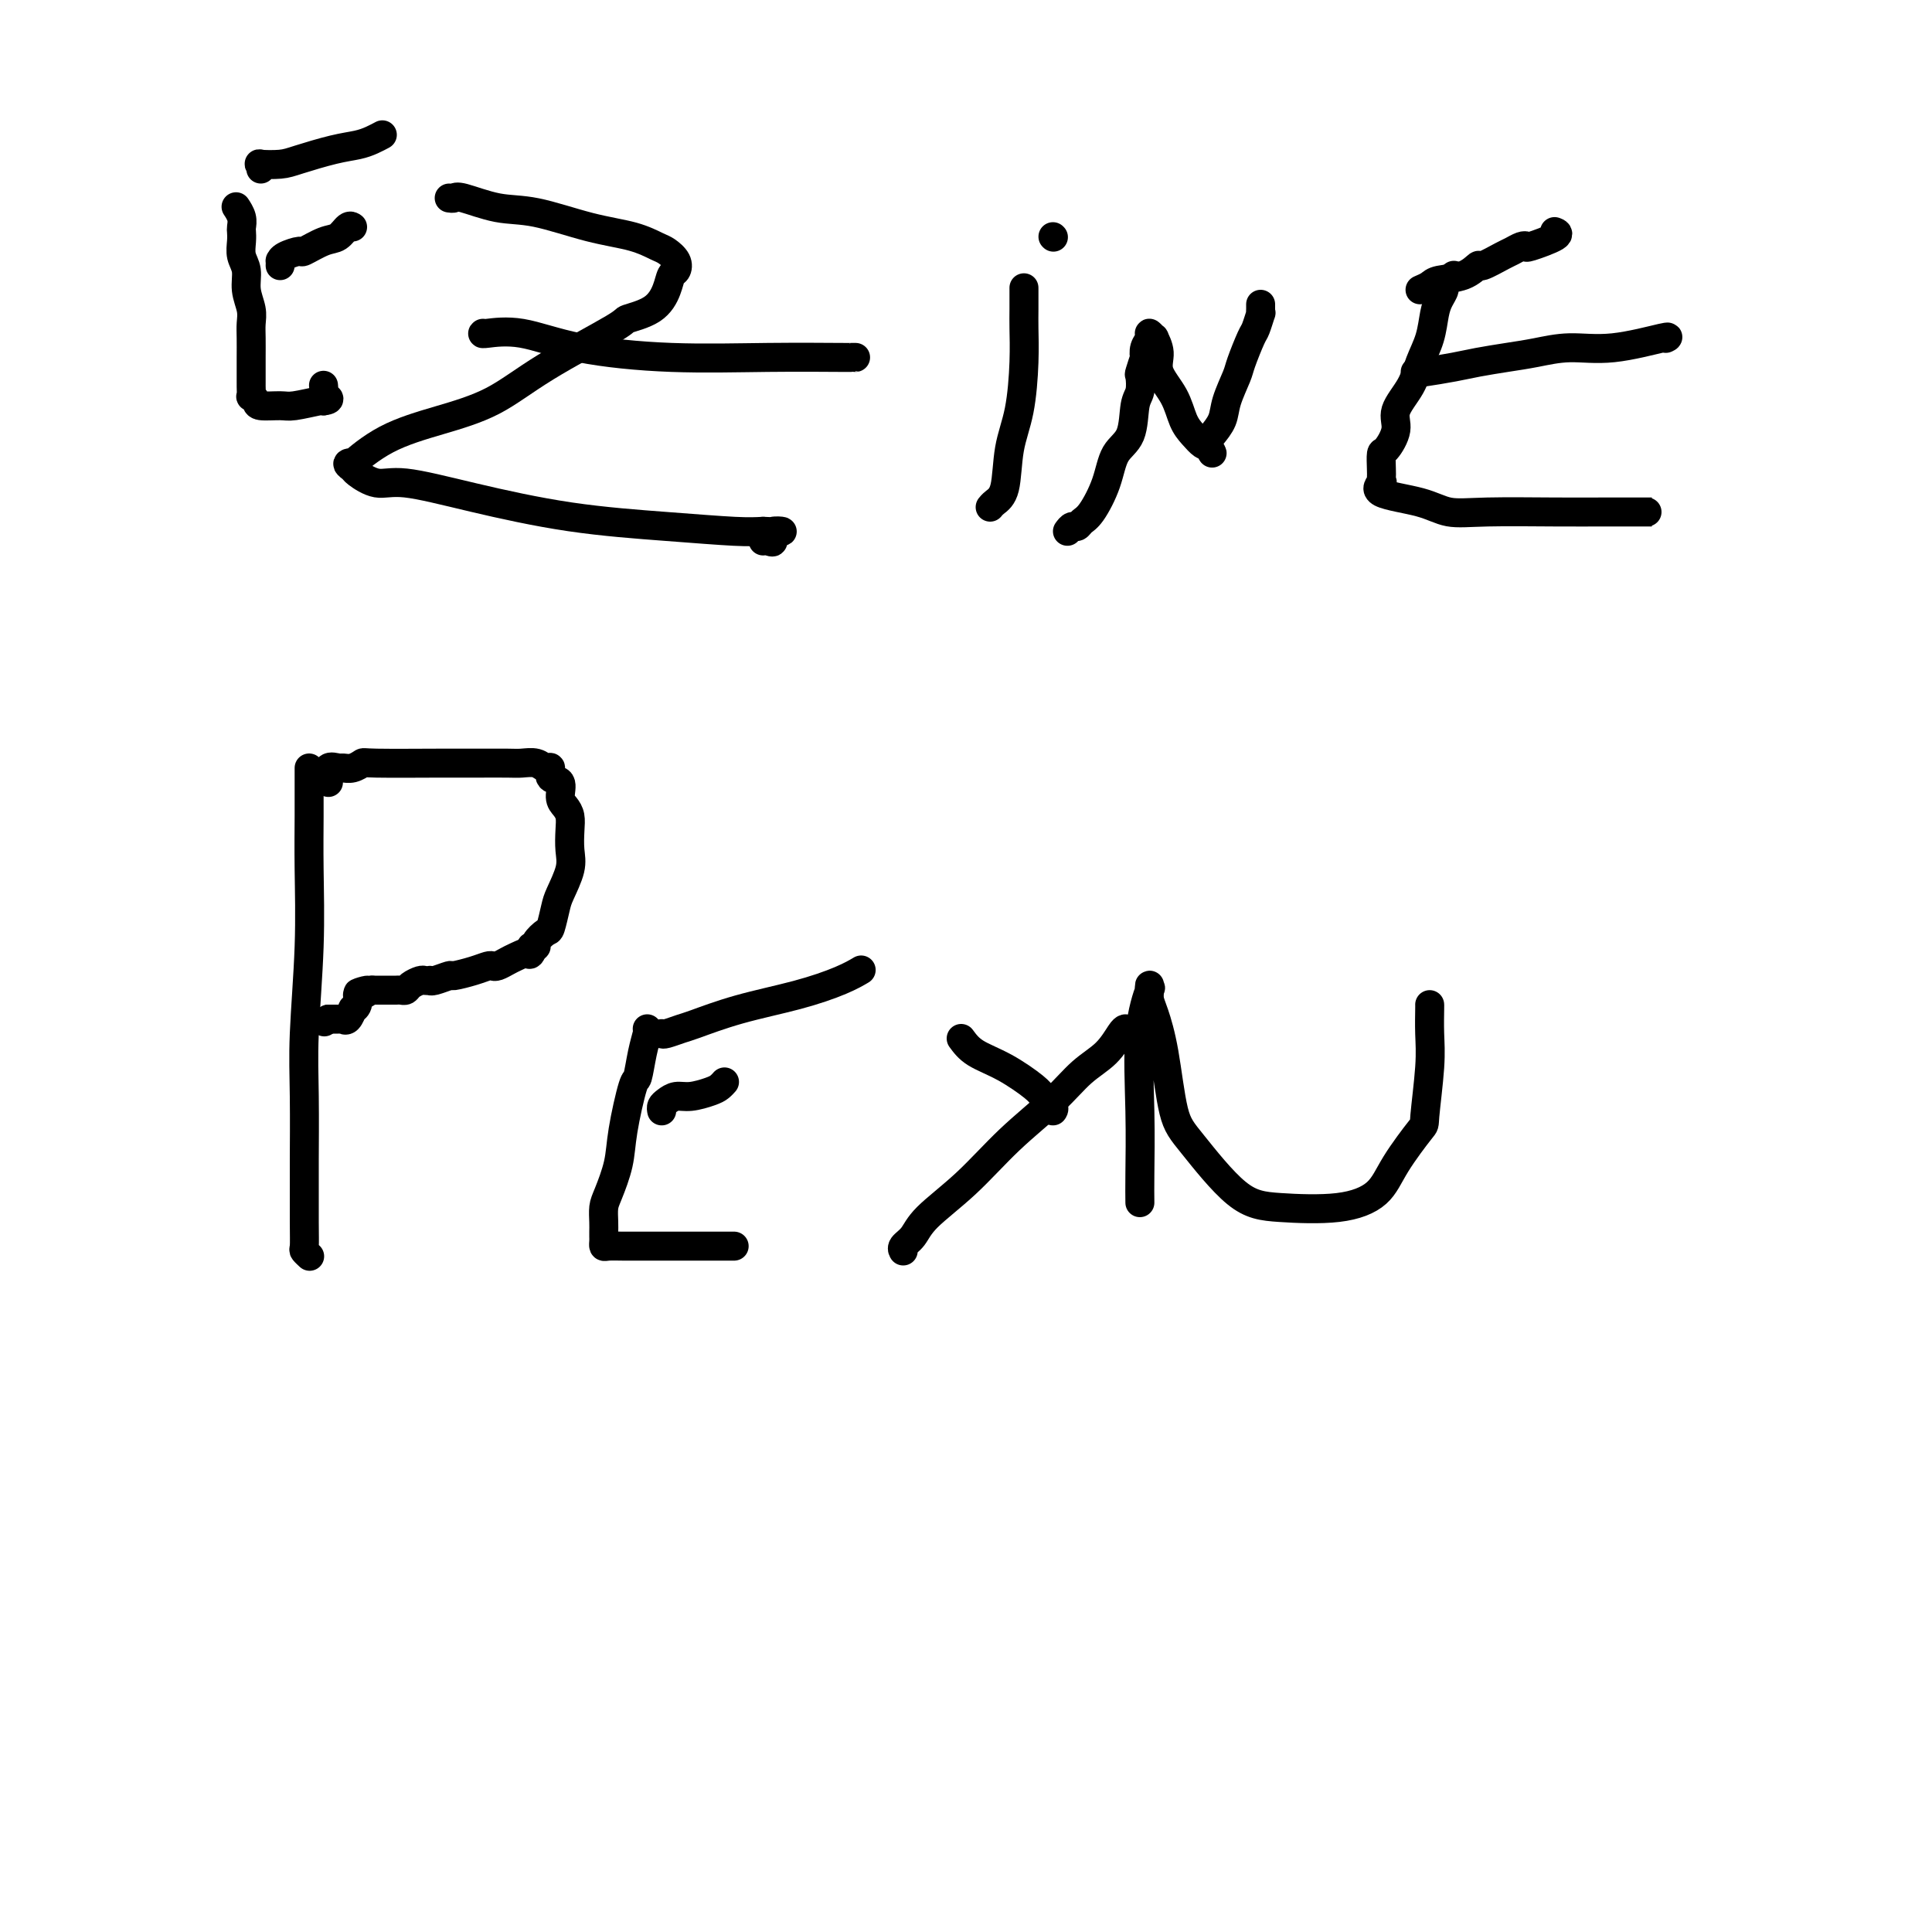 <svg viewBox='0 0 400 400' version='1.1' xmlns='http://www.w3.org/2000/svg' xmlns:xlink='http://www.w3.org/1999/xlink'><g fill='none' stroke='#000000' stroke-width='6' stroke-linecap='round' stroke-linejoin='round'><path d='M49,43c-0.113,-0.171 -0.226,-0.342 0,0c0.226,0.342 0.792,1.197 1,2c0.208,0.803 0.060,1.554 0,2c-0.060,0.446 -0.031,0.586 0,1c0.031,0.414 0.065,1.100 0,2c-0.065,0.900 -0.228,2.012 0,3c0.228,0.988 0.846,1.852 1,3c0.154,1.148 -0.155,2.579 0,4c0.155,1.421 0.774,2.831 1,4c0.226,1.169 0.061,2.096 0,3c-0.061,0.904 -0.016,1.785 0,3c0.016,1.215 0.005,2.764 0,4c-0.005,1.236 -0.002,2.159 0,3c0.002,0.841 0.004,1.601 0,2c-0.004,0.399 -0.015,0.436 0,1c0.015,0.564 0.056,1.653 0,2c-0.056,0.347 -0.208,-0.050 0,0c0.208,0.050 0.778,0.546 1,1c0.222,0.454 0.098,0.868 1,1c0.902,0.132 2.829,-0.016 4,0c1.171,0.016 1.584,0.197 3,0c1.416,-0.197 3.833,-0.770 5,-1c1.167,-0.230 1.083,-0.115 1,0'/><path d='M67,83c2.166,-0.258 0.581,-0.904 0,-1c-0.581,-0.096 -0.156,0.359 0,0c0.156,-0.359 0.045,-1.531 0,-2c-0.045,-0.469 -0.022,-0.234 0,0'/><path d='M58,55c0.006,-0.444 0.012,-0.888 0,-1c-0.012,-0.112 -0.043,0.106 0,0c0.043,-0.106 0.161,-0.538 1,-1c0.839,-0.462 2.399,-0.954 3,-1c0.601,-0.046 0.242,0.356 1,0c0.758,-0.356 2.634,-1.468 4,-2c1.366,-0.532 2.222,-0.483 3,-1c0.778,-0.517 1.479,-1.601 2,-2c0.521,-0.399 0.863,-0.114 1,0c0.137,0.114 0.068,0.057 0,0'/><path d='M54,35c0.102,-0.418 0.203,-0.837 0,-1c-0.203,-0.163 -0.711,-0.071 0,0c0.711,0.071 2.641,0.121 4,0c1.359,-0.121 2.147,-0.414 4,-1c1.853,-0.586 4.770,-1.464 7,-2c2.230,-0.536 3.773,-0.731 5,-1c1.227,-0.269 2.138,-0.611 3,-1c0.862,-0.389 1.675,-0.825 2,-1c0.325,-0.175 0.163,-0.087 0,0'/><path d='M93,41c0.363,0.058 0.726,0.116 1,0c0.274,-0.116 0.459,-0.408 2,0c1.541,0.408 4.437,1.514 7,2c2.563,0.486 4.794,0.353 8,1c3.206,0.647 7.388,2.074 11,3c3.612,0.926 6.653,1.351 9,2c2.347,0.649 3.999,1.520 5,2c1.001,0.480 1.352,0.567 2,1c0.648,0.433 1.593,1.211 2,2c0.407,0.789 0.276,1.588 0,2c-0.276,0.412 -0.697,0.437 -1,1c-0.303,0.563 -0.489,1.663 -1,3c-0.511,1.337 -1.346,2.910 -3,4c-1.654,1.090 -4.128,1.698 -5,2c-0.872,0.302 -0.141,0.297 -3,2c-2.859,1.703 -9.307,5.112 -14,8c-4.693,2.888 -7.631,5.254 -11,7c-3.369,1.746 -7.170,2.873 -11,4c-3.830,1.127 -7.688,2.253 -11,4c-3.312,1.747 -6.078,4.116 -7,5c-0.922,0.884 -0.001,0.283 0,0c0.001,-0.283 -0.919,-0.250 -1,0c-0.081,0.250 0.677,0.716 1,1c0.323,0.284 0.211,0.387 1,1c0.789,0.613 2.480,1.736 4,2c1.520,0.264 2.871,-0.332 6,0c3.129,0.332 8.037,1.592 14,3c5.963,1.408 12.980,2.965 20,4c7.020,1.035 14.044,1.548 20,2c5.956,0.452 10.845,0.843 14,1c3.155,0.157 4.578,0.078 6,0'/><path d='M158,110c6.629,0.343 3.202,-0.300 2,0c-1.202,0.300 -0.178,1.544 0,2c0.178,0.456 -0.491,0.123 -1,0c-0.509,-0.123 -0.860,-0.035 -1,0c-0.140,0.035 -0.070,0.018 0,0'/><path d='M100,69c-0.125,0.075 -0.251,0.150 1,0c1.251,-0.150 3.877,-0.523 7,0c3.123,0.523 6.741,1.944 12,3c5.259,1.056 12.159,1.747 19,2c6.841,0.253 13.623,0.068 20,0c6.377,-0.068 12.348,-0.018 15,0c2.652,0.018 1.983,0.005 2,0c0.017,-0.005 0.719,-0.001 1,0c0.281,0.001 0.140,0.001 0,0'/><path d='M212,60c-0.001,-0.370 -0.002,-0.741 0,0c0.002,0.741 0.008,2.592 0,4c-0.008,1.408 -0.028,2.373 0,4c0.028,1.627 0.106,3.917 0,7c-0.106,3.083 -0.396,6.959 -1,10c-0.604,3.041 -1.521,5.246 -2,8c-0.479,2.754 -0.520,6.058 -1,8c-0.480,1.942 -1.398,2.523 -2,3c-0.602,0.477 -0.886,0.851 -1,1c-0.114,0.149 -0.057,0.075 0,0'/><path d='M218,49c0.000,0.000 0.100,0.100 0.1,0.1'/><path d='M221,110c0.329,-0.447 0.659,-0.893 1,-1c0.341,-0.107 0.695,0.127 1,0c0.305,-0.127 0.562,-0.614 1,-1c0.438,-0.386 1.059,-0.670 2,-2c0.941,-1.330 2.203,-3.706 3,-6c0.797,-2.294 1.128,-4.507 2,-6c0.872,-1.493 2.285,-2.267 3,-4c0.715,-1.733 0.731,-4.423 1,-6c0.269,-1.577 0.790,-2.039 1,-3c0.210,-0.961 0.108,-2.421 0,-3c-0.108,-0.579 -0.221,-0.277 0,-1c0.221,-0.723 0.776,-2.472 1,-3c0.224,-0.528 0.117,0.164 0,0c-0.117,-0.164 -0.243,-1.185 0,-2c0.243,-0.815 0.854,-1.426 1,-2c0.146,-0.574 -0.174,-1.113 0,-1c0.174,0.113 0.841,0.878 1,1c0.159,0.122 -0.190,-0.400 0,0c0.190,0.400 0.918,1.720 1,3c0.082,1.280 -0.483,2.518 0,4c0.483,1.482 2.013,3.206 3,5c0.987,1.794 1.429,3.656 2,5c0.571,1.344 1.269,2.170 2,3c0.731,0.830 1.495,1.666 2,2c0.505,0.334 0.753,0.167 1,0'/><path d='M250,92c1.865,3.458 0.526,1.102 0,0c-0.526,-1.102 -0.239,-0.950 0,-1c0.239,-0.050 0.430,-0.304 1,-1c0.570,-0.696 1.518,-1.836 2,-3c0.482,-1.164 0.496,-2.351 1,-4c0.504,-1.649 1.498,-3.760 2,-5c0.502,-1.240 0.513,-1.610 1,-3c0.487,-1.390 1.451,-3.801 2,-5c0.549,-1.199 0.683,-1.187 1,-2c0.317,-0.813 0.817,-2.453 1,-3c0.183,-0.547 0.049,-0.002 0,0c-0.049,0.002 -0.013,-0.538 0,-1c0.013,-0.462 0.004,-0.846 0,-1c-0.004,-0.154 -0.002,-0.077 0,0'/><path d='M301,57c-0.869,0.777 -1.737,1.554 -2,2c-0.263,0.446 0.081,0.562 0,1c-0.081,0.438 -0.586,1.200 -1,2c-0.414,0.800 -0.735,1.638 -1,3c-0.265,1.362 -0.472,3.248 -1,5c-0.528,1.752 -1.378,3.370 -2,5c-0.622,1.630 -1.018,3.271 -2,5c-0.982,1.729 -2.550,3.545 -3,5c-0.450,1.455 0.219,2.550 0,4c-0.219,1.450 -1.327,3.254 -2,4c-0.673,0.746 -0.910,0.433 -1,1c-0.090,0.567 -0.031,2.014 0,3c0.031,0.986 0.034,1.509 0,2c-0.034,0.491 -0.104,0.948 0,1c0.104,0.052 0.382,-0.301 0,0c-0.382,0.301 -1.425,1.258 0,2c1.425,0.742 5.317,1.271 8,2c2.683,0.729 4.157,1.660 6,2c1.843,0.340 4.055,0.091 8,0c3.945,-0.091 9.622,-0.024 14,0c4.378,0.024 7.458,0.007 10,0c2.542,-0.007 4.545,-0.002 6,0c1.455,0.002 2.362,0.000 3,0c0.638,-0.000 1.008,-0.000 1,0c-0.008,0.000 -0.394,0.000 -1,0c-0.606,-0.000 -1.432,-0.000 -2,0c-0.568,0.000 -0.876,0.000 -1,0c-0.124,-0.000 -0.062,-0.000 0,0'/><path d='M293,77c0.461,-0.024 0.922,-0.048 1,0c0.078,0.048 -0.228,0.168 1,0c1.228,-0.168 3.992,-0.624 6,-1c2.008,-0.376 3.262,-0.673 5,-1c1.738,-0.327 3.959,-0.684 6,-1c2.041,-0.316 3.902,-0.593 6,-1c2.098,-0.407 4.432,-0.946 7,-1c2.568,-0.054 5.369,0.377 9,0c3.631,-0.377 8.093,-1.563 10,-2c1.907,-0.437 1.259,-0.125 1,0c-0.259,0.125 -0.130,0.062 0,0'/><path d='M294,60c0.746,-0.322 1.492,-0.645 2,-1c0.508,-0.355 0.776,-0.743 2,-1c1.224,-0.257 3.402,-0.383 5,-1c1.598,-0.617 2.617,-1.724 3,-2c0.383,-0.276 0.131,0.279 1,0c0.869,-0.279 2.858,-1.394 4,-2c1.142,-0.606 1.435,-0.705 2,-1c0.565,-0.295 1.402,-0.787 2,-1c0.598,-0.213 0.959,-0.148 1,0c0.041,0.148 -0.236,0.380 1,0c1.236,-0.380 3.987,-1.372 5,-2c1.013,-0.628 0.290,-0.894 0,-1c-0.290,-0.106 -0.145,-0.053 0,0'/><path d='M64,159c0.001,0.737 0.001,1.475 0,2c-0.001,0.525 -0.004,0.839 0,2c0.004,1.161 0.015,3.170 0,6c-0.015,2.830 -0.057,6.483 0,11c0.057,4.517 0.211,9.900 0,16c-0.211,6.100 -0.789,12.917 -1,18c-0.211,5.083 -0.056,8.430 0,13c0.056,4.570 0.014,10.362 0,13c-0.014,2.638 -0.000,2.122 0,4c0.000,1.878 -0.014,6.150 0,9c0.014,2.850 0.055,4.279 0,5c-0.055,0.721 -0.207,0.732 0,1c0.207,0.268 0.773,0.791 1,1c0.227,0.209 0.113,0.105 0,0'/><path d='M68,162c-0.015,-0.483 -0.030,-0.967 0,-1c0.030,-0.033 0.105,0.384 0,0c-0.105,-0.384 -0.388,-1.571 0,-2c0.388,-0.429 1.449,-0.101 2,0c0.551,0.101 0.593,-0.026 1,0c0.407,0.026 1.180,0.203 2,0c0.820,-0.203 1.686,-0.787 2,-1c0.314,-0.213 0.075,-0.057 3,0c2.925,0.057 9.014,0.014 13,0c3.986,-0.014 5.869,0.001 8,0c2.131,-0.001 4.509,-0.016 6,0c1.491,0.016 2.096,0.064 3,0c0.904,-0.064 2.106,-0.240 3,0c0.894,0.240 1.479,0.897 2,1c0.521,0.103 0.980,-0.348 1,0c0.020,0.348 -0.397,1.496 0,2c0.397,0.504 1.609,0.364 2,1c0.391,0.636 -0.039,2.050 0,3c0.039,0.950 0.548,1.438 1,2c0.452,0.562 0.846,1.197 1,2c0.154,0.803 0.066,1.774 0,3c-0.066,1.226 -0.112,2.707 0,4c0.112,1.293 0.382,2.397 0,4c-0.382,1.603 -1.417,3.704 -2,5c-0.583,1.296 -0.716,1.787 -1,3c-0.284,1.213 -0.721,3.148 -1,4c-0.279,0.852 -0.401,0.621 -1,1c-0.599,0.379 -1.676,1.370 -2,2c-0.324,0.630 0.105,0.900 0,1c-0.105,0.100 -0.744,0.028 -1,0c-0.256,-0.028 -0.128,-0.014 0,0'/><path d='M110,196c-1.080,2.653 0.219,1.285 0,1c-0.219,-0.285 -1.955,0.511 -3,1c-1.045,0.489 -1.398,0.670 -2,1c-0.602,0.330 -1.455,0.811 -2,1c-0.545,0.189 -0.784,0.088 -1,0c-0.216,-0.088 -0.408,-0.163 -1,0c-0.592,0.163 -1.585,0.566 -3,1c-1.415,0.434 -3.254,0.901 -4,1c-0.746,0.099 -0.399,-0.169 -1,0c-0.601,0.169 -2.149,0.777 -3,1c-0.851,0.223 -1.005,0.063 -1,0c0.005,-0.063 0.170,-0.027 0,0c-0.170,0.027 -0.675,0.046 -1,0c-0.325,-0.046 -0.468,-0.156 -1,0c-0.532,0.156 -1.452,0.578 -2,1c-0.548,0.422 -0.726,0.845 -1,1c-0.274,0.155 -0.646,0.041 -1,0c-0.354,-0.041 -0.690,-0.011 -1,0c-0.310,0.011 -0.595,0.003 -1,0c-0.405,-0.003 -0.932,-0.001 -1,0c-0.068,0.001 0.322,0.000 0,0c-0.322,-0.000 -1.356,-0.000 -2,0c-0.644,0.000 -0.898,0.000 -1,0c-0.102,-0.000 -0.051,-0.000 0,0'/><path d='M77,205c-5.288,1.324 -2.009,0.135 -1,0c1.009,-0.135 -0.251,0.785 -1,1c-0.749,0.215 -0.988,-0.275 -1,0c-0.012,0.275 0.203,1.313 0,2c-0.203,0.687 -0.825,1.021 -1,1c-0.175,-0.021 0.098,-0.398 0,0c-0.098,0.398 -0.565,1.571 -1,2c-0.435,0.429 -0.838,0.115 -1,0c-0.162,-0.115 -0.085,-0.031 0,0c0.085,0.031 0.177,0.008 0,0c-0.177,-0.008 -0.625,-0.002 -1,0c-0.375,0.002 -0.679,0.001 -1,0c-0.321,-0.001 -0.661,-0.000 -1,0'/><path d='M68,211c-1.500,1.000 -0.750,0.500 0,0'/><path d='M134,213c0.087,0.121 0.174,0.243 0,1c-0.174,0.757 -0.609,2.150 -1,4c-0.391,1.850 -0.738,4.158 -1,5c-0.262,0.842 -0.438,0.216 -1,2c-0.562,1.784 -1.510,5.976 -2,9c-0.490,3.024 -0.524,4.880 -1,7c-0.476,2.120 -1.396,4.504 -2,6c-0.604,1.496 -0.894,2.102 -1,3c-0.106,0.898 -0.029,2.087 0,3c0.029,0.913 0.009,1.551 0,2c-0.009,0.449 -0.008,0.709 0,1c0.008,0.291 0.021,0.614 0,1c-0.021,0.386 -0.078,0.835 0,1c0.078,0.165 0.290,0.044 1,0c0.710,-0.044 1.916,-0.012 3,0c1.084,0.012 2.045,0.003 4,0c1.955,-0.003 4.902,-0.001 8,0c3.098,0.001 6.346,0.000 8,0c1.654,-0.000 1.715,-0.000 2,0c0.285,0.000 0.796,0.000 1,0c0.204,-0.000 0.102,-0.000 0,0'/><path d='M137,230c-0.069,-0.341 -0.139,-0.683 0,-1c0.139,-0.317 0.485,-0.610 1,-1c0.515,-0.390 1.199,-0.879 2,-1c0.801,-0.121 1.717,0.125 3,0c1.283,-0.125 2.931,-0.621 4,-1c1.069,-0.379 1.557,-0.640 2,-1c0.443,-0.360 0.841,-0.817 1,-1c0.159,-0.183 0.080,-0.091 0,0'/><path d='M137,214c0.122,0.102 0.245,0.204 1,0c0.755,-0.204 2.144,-0.715 3,-1c0.856,-0.285 1.179,-0.343 3,-1c1.821,-0.657 5.140,-1.914 9,-3c3.860,-1.086 8.261,-2.003 12,-3c3.739,-0.997 6.814,-2.076 9,-3c2.186,-0.924 3.482,-1.693 4,-2c0.518,-0.307 0.259,-0.154 0,0'/><path d='M199,215c0.759,1.037 1.517,2.074 3,3c1.483,0.926 3.690,1.740 6,3c2.310,1.260 4.724,2.965 6,4c1.276,1.035 1.414,1.401 2,2c0.586,0.599 1.619,1.430 2,2c0.381,0.570 0.109,0.877 0,1c-0.109,0.123 -0.054,0.061 0,0'/><path d='M233,213c-0.201,0.055 -0.403,0.111 -1,1c-0.597,0.889 -1.591,2.612 -3,4c-1.409,1.388 -3.235,2.440 -5,4c-1.765,1.560 -3.470,3.629 -6,6c-2.530,2.371 -5.887,5.044 -9,8c-3.113,2.956 -5.983,6.193 -9,9c-3.017,2.807 -6.181,5.183 -8,7c-1.819,1.817 -2.292,3.075 -3,4c-0.708,0.925 -1.652,1.518 -2,2c-0.348,0.482 -0.099,0.852 0,1c0.099,0.148 0.050,0.074 0,0'/><path d='M236,249c-0.016,-1.475 -0.033,-2.951 0,-6c0.033,-3.049 0.114,-7.673 0,-13c-0.114,-5.327 -0.423,-11.359 0,-16c0.423,-4.641 1.577,-7.893 2,-9c0.423,-1.107 0.116,-0.070 0,0c-0.116,0.070 -0.039,-0.827 0,-1c0.039,-0.173 0.040,0.379 0,1c-0.040,0.621 -0.122,1.311 0,2c0.122,0.689 0.449,1.379 1,3c0.551,1.621 1.327,4.175 2,8c0.673,3.825 1.244,8.922 2,12c0.756,3.078 1.697,4.138 4,7c2.303,2.862 5.968,7.525 9,10c3.032,2.475 5.429,2.760 9,3c3.571,0.240 8.315,0.433 12,0c3.685,-0.433 6.312,-1.493 8,-3c1.688,-1.507 2.438,-3.462 4,-6c1.562,-2.538 3.935,-5.661 5,-7c1.065,-1.339 0.821,-0.895 1,-3c0.179,-2.105 0.780,-6.760 1,-10c0.220,-3.240 0.059,-5.064 0,-7c-0.059,-1.936 -0.016,-3.983 0,-5c0.016,-1.017 0.005,-1.005 0,-1c-0.005,0.005 -0.002,0.002 0,0'/></g>
</svg>
